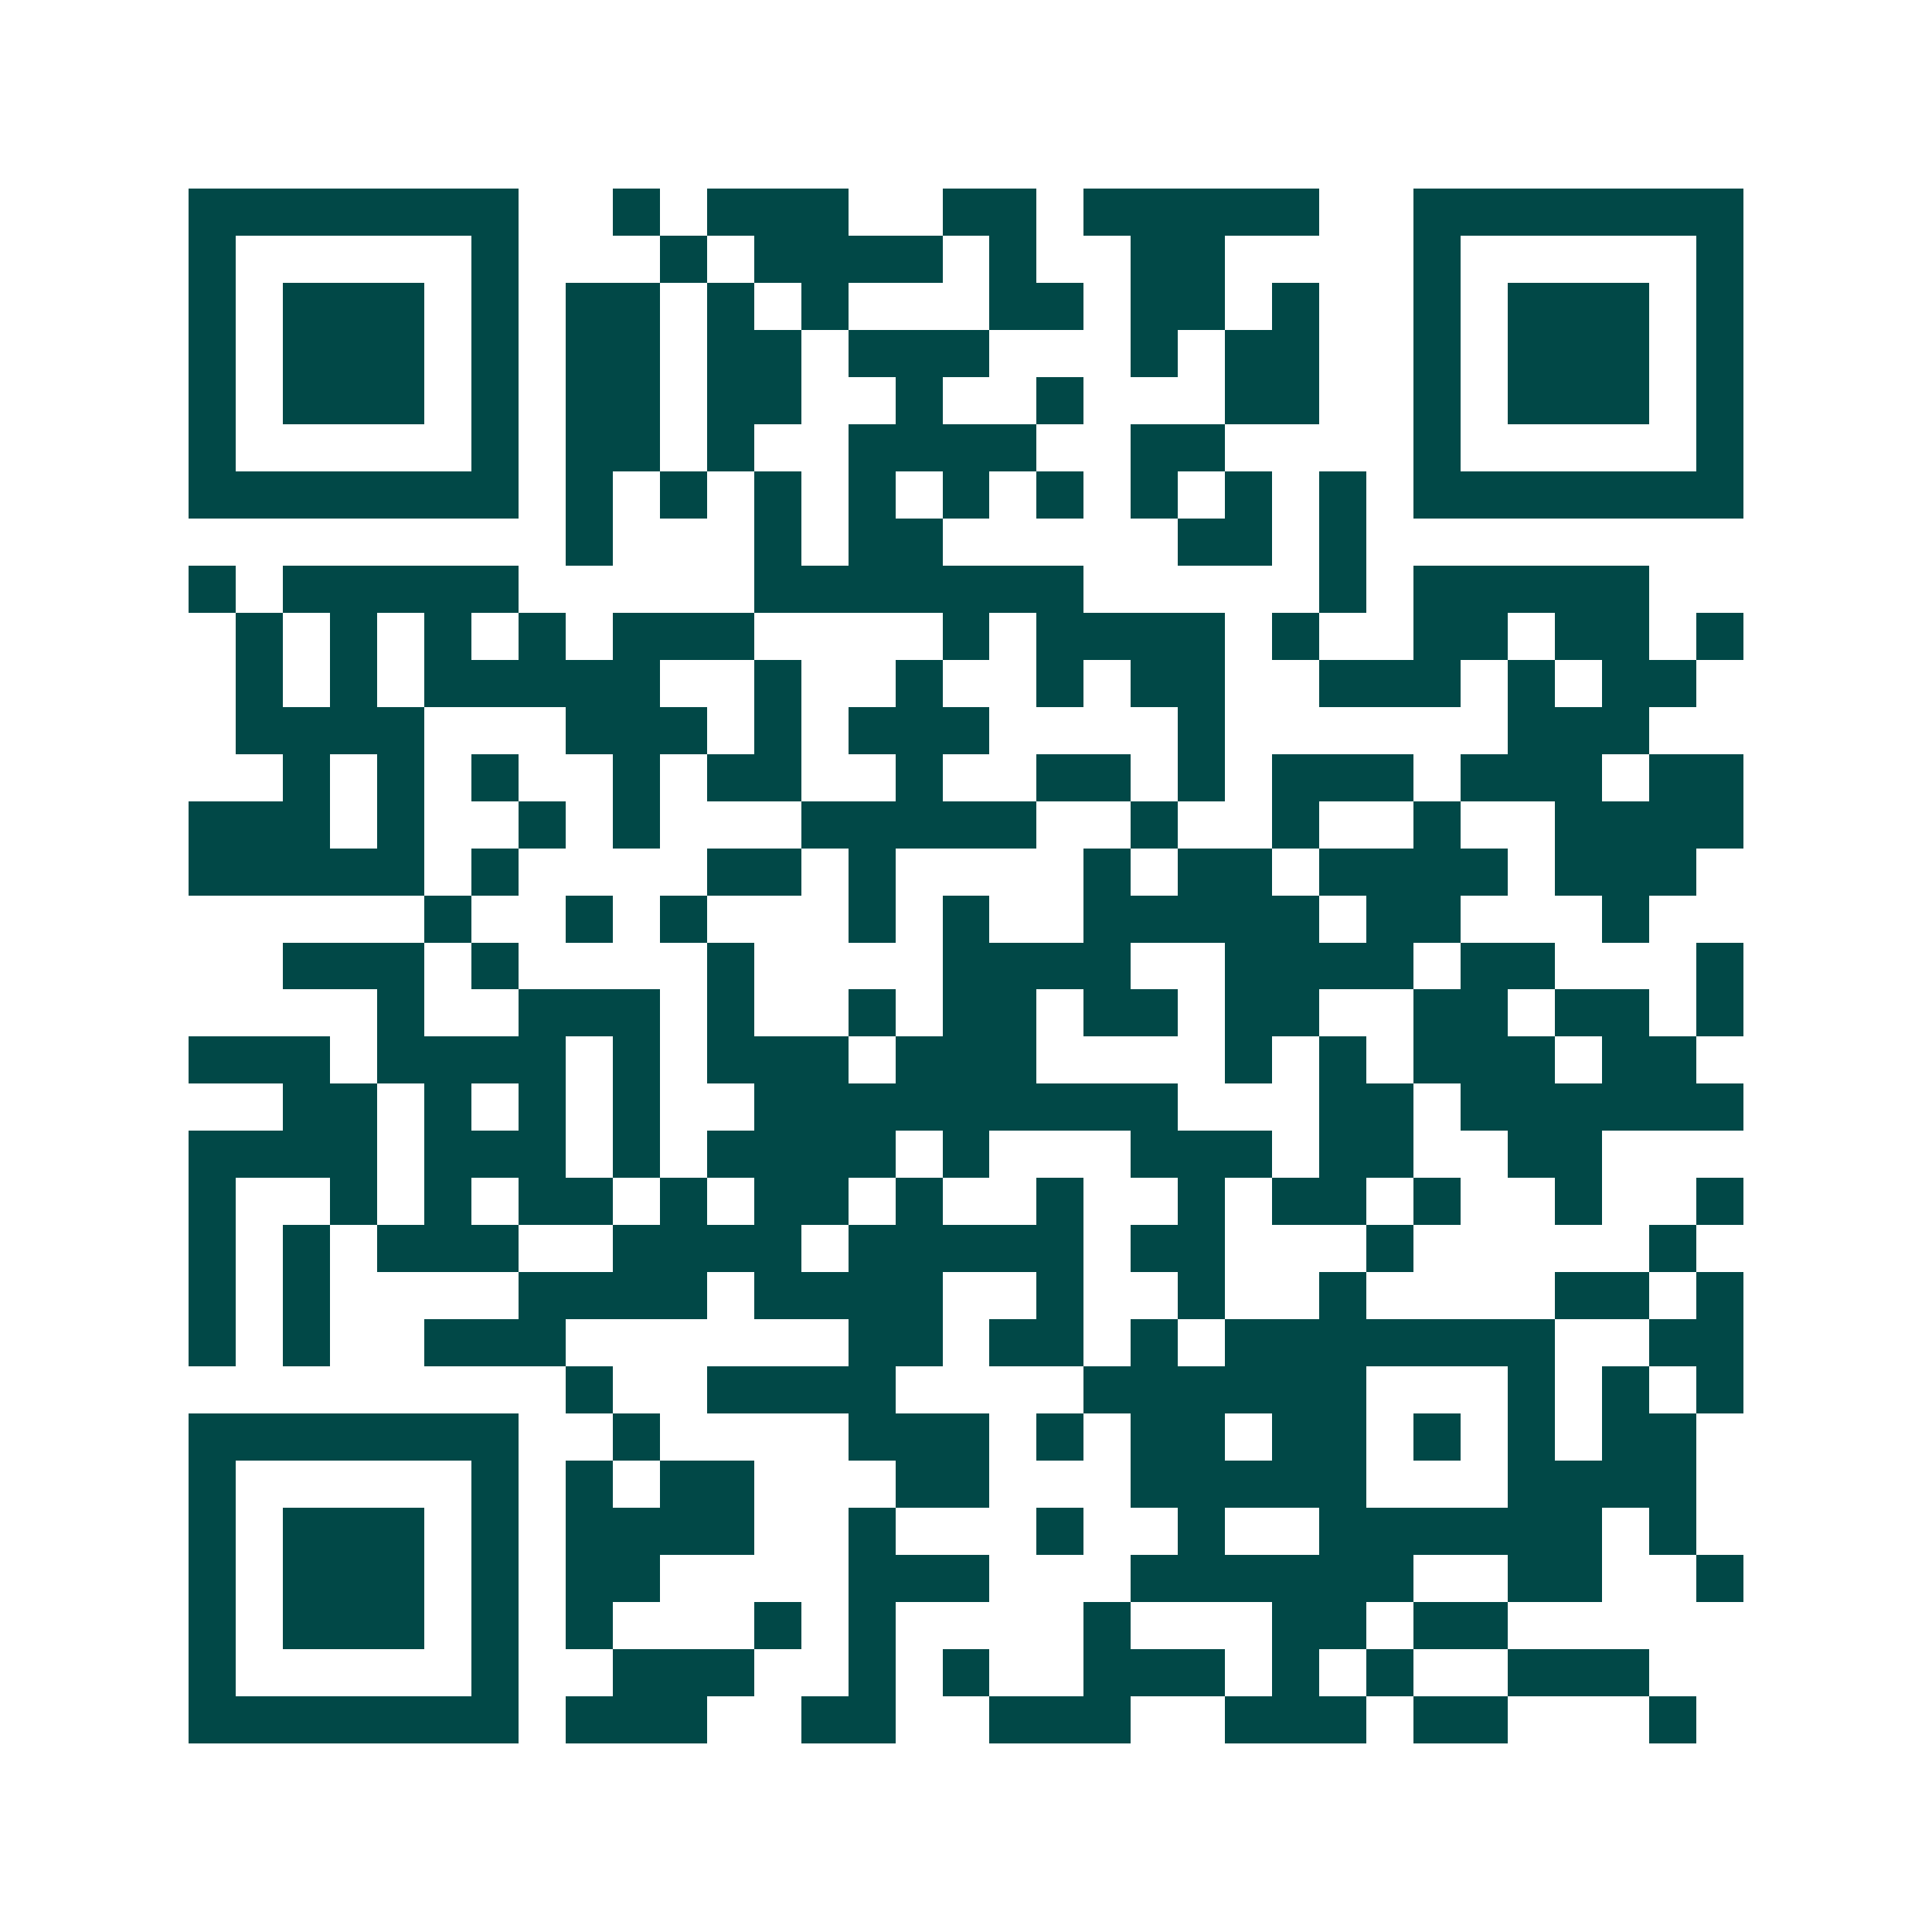 <svg xmlns="http://www.w3.org/2000/svg" width="200" height="200" viewBox="0 0 41 41" shape-rendering="crispEdges"><path fill="#ffffff" d="M0 0h41v41H0z"/><path stroke="#014847" d="M4 4.5h7m2 0h1m1 0h3m2 0h2m1 0h5m2 0h7M4 5.5h1m5 0h1m3 0h1m1 0h4m1 0h1m2 0h2m4 0h1m5 0h1M4 6.5h1m1 0h3m1 0h1m1 0h2m1 0h1m1 0h1m3 0h2m1 0h2m1 0h1m2 0h1m1 0h3m1 0h1M4 7.5h1m1 0h3m1 0h1m1 0h2m1 0h2m1 0h3m3 0h1m1 0h2m2 0h1m1 0h3m1 0h1M4 8.5h1m1 0h3m1 0h1m1 0h2m1 0h2m2 0h1m2 0h1m3 0h2m2 0h1m1 0h3m1 0h1M4 9.5h1m5 0h1m1 0h2m1 0h1m2 0h4m2 0h2m4 0h1m5 0h1M4 10.5h7m1 0h1m1 0h1m1 0h1m1 0h1m1 0h1m1 0h1m1 0h1m1 0h1m1 0h1m1 0h7M12 11.5h1m3 0h1m1 0h2m5 0h2m1 0h1M4 12.5h1m1 0h5m5 0h7m5 0h1m1 0h5M5 13.5h1m1 0h1m1 0h1m1 0h1m1 0h3m4 0h1m1 0h4m1 0h1m2 0h2m1 0h2m1 0h1M5 14.5h1m1 0h1m1 0h5m2 0h1m2 0h1m2 0h1m1 0h2m2 0h3m1 0h1m1 0h2M5 15.5h4m3 0h3m1 0h1m1 0h3m4 0h1m6 0h3M6 16.5h1m1 0h1m1 0h1m2 0h1m1 0h2m2 0h1m2 0h2m1 0h1m1 0h3m1 0h3m1 0h2M4 17.5h3m1 0h1m2 0h1m1 0h1m3 0h5m2 0h1m2 0h1m2 0h1m2 0h4M4 18.5h5m1 0h1m4 0h2m1 0h1m4 0h1m1 0h2m1 0h4m1 0h3M9 19.5h1m2 0h1m1 0h1m3 0h1m1 0h1m2 0h5m1 0h2m3 0h1M6 20.5h3m1 0h1m4 0h1m4 0h4m2 0h4m1 0h2m3 0h1M8 21.5h1m2 0h3m1 0h1m2 0h1m1 0h2m1 0h2m1 0h2m2 0h2m1 0h2m1 0h1M4 22.5h3m1 0h4m1 0h1m1 0h3m1 0h3m4 0h1m1 0h1m1 0h3m1 0h2M6 23.5h2m1 0h1m1 0h1m1 0h1m2 0h9m3 0h2m1 0h6M4 24.5h4m1 0h3m1 0h1m1 0h4m1 0h1m3 0h3m1 0h2m2 0h2M4 25.5h1m2 0h1m1 0h1m1 0h2m1 0h1m1 0h2m1 0h1m2 0h1m2 0h1m1 0h2m1 0h1m2 0h1m2 0h1M4 26.5h1m1 0h1m1 0h3m2 0h4m1 0h5m1 0h2m3 0h1m5 0h1M4 27.5h1m1 0h1m4 0h4m1 0h4m2 0h1m2 0h1m2 0h1m4 0h2m1 0h1M4 28.5h1m1 0h1m2 0h3m6 0h2m1 0h2m1 0h1m1 0h7m2 0h2M12 29.5h1m2 0h4m4 0h6m3 0h1m1 0h1m1 0h1M4 30.5h7m2 0h1m4 0h3m1 0h1m1 0h2m1 0h2m1 0h1m1 0h1m1 0h2M4 31.5h1m5 0h1m1 0h1m1 0h2m3 0h2m3 0h5m3 0h4M4 32.5h1m1 0h3m1 0h1m1 0h4m2 0h1m3 0h1m2 0h1m2 0h6m1 0h1M4 33.5h1m1 0h3m1 0h1m1 0h2m4 0h3m3 0h6m2 0h2m2 0h1M4 34.5h1m1 0h3m1 0h1m1 0h1m3 0h1m1 0h1m4 0h1m3 0h2m1 0h2M4 35.5h1m5 0h1m2 0h3m2 0h1m1 0h1m2 0h3m1 0h1m1 0h1m2 0h3M4 36.5h7m1 0h3m2 0h2m2 0h3m2 0h3m1 0h2m3 0h1"/></svg>
